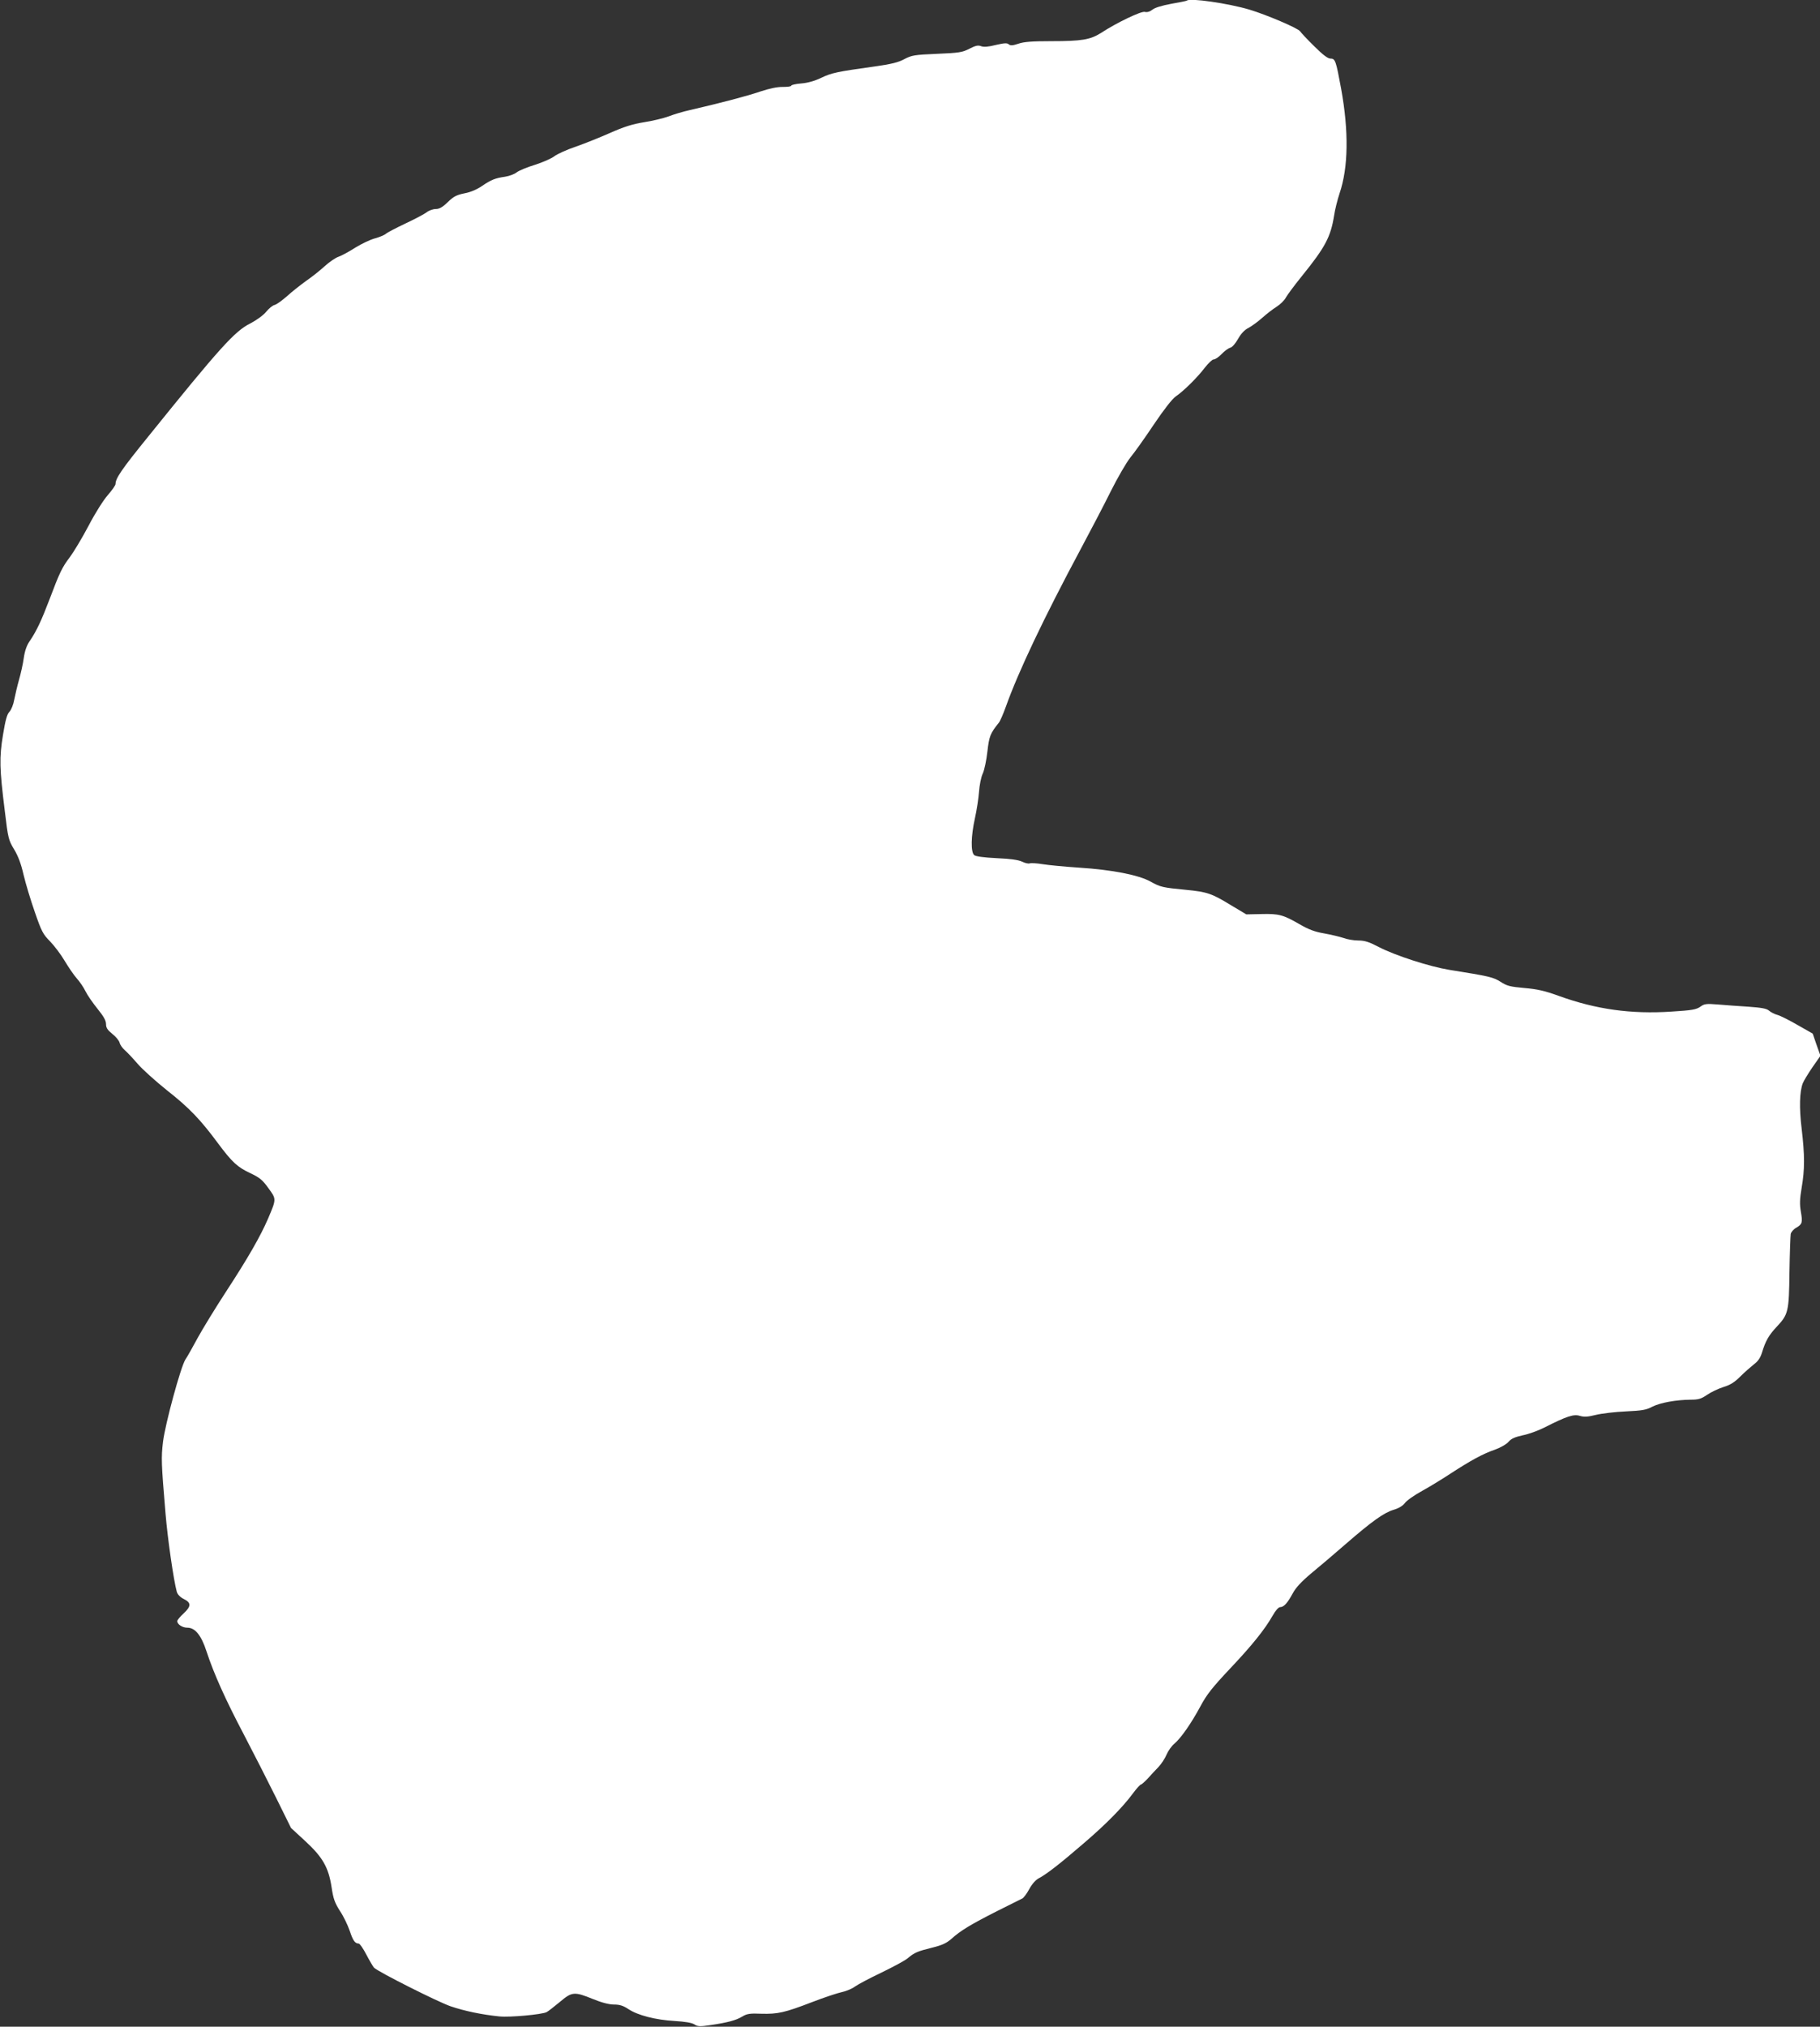 <?xml version="1.0" standalone="no"?>
<!DOCTYPE svg PUBLIC "-//W3C//DTD SVG 20010904//EN"
 "http://www.w3.org/TR/2001/REC-SVG-20010904/DTD/svg10.dtd">
<svg version="1.0" xmlns="http://www.w3.org/2000/svg"
 width="1150pt" height="1280pt" viewBox="0 0 1150 1280"
 preserveAspectRatio="xMidYMid meet">
<rect x="0" y="0" width="1150" height="1280" fill="#333333" stroke="none"/>
<g transform="translate(0,1280) scale(0.1,-0.1)"
fill="#ffffff" stroke="none">
<path d="M7499 12796 c-2 -2 -46 -11 -98 -20 -59 -11 -103 -24 -119 -37 -17
-13 -34 -18 -49 -14 -23 5 -175 -67 -276 -133 -68 -43 -123 -52 -312 -52 -123
0 -176 -4 -210 -16 -36 -12 -50 -13 -61 -4 -11 10 -29 8 -82 -4 -47 -12 -75
-14 -92 -8 -20 8 -36 4 -75 -16 -45 -23 -65 -26 -205 -32 -142 -6 -159 -9
-205 -33 -38 -21 -83 -32 -190 -47 -236 -33 -271 -40 -337 -72 -40 -19 -85
-32 -125 -35 -35 -3 -63 -9 -63 -14 0 -5 -24 -8 -53 -8 -35 1 -85 -10 -143
-29 -81 -28 -245 -71 -444 -117 -41 -9 -102 -27 -135 -40 -33 -12 -103 -29
-156 -37 -73 -12 -125 -28 -215 -68 -66 -29 -163 -68 -218 -87 -54 -18 -113
-45 -132 -59 -19 -15 -74 -39 -124 -55 -50 -15 -102 -37 -116 -48 -14 -11 -46
-23 -72 -27 -63 -9 -88 -19 -147 -59 -32 -22 -72 -39 -110 -46 -49 -10 -68
-19 -105 -55 -34 -33 -54 -44 -76 -44 -17 0 -43 -9 -57 -20 -14 -11 -74 -43
-134 -71 -59 -28 -115 -57 -124 -65 -10 -9 -40 -21 -68 -29 -29 -7 -85 -34
-126 -59 -40 -26 -89 -52 -107 -58 -18 -6 -56 -32 -85 -58 -28 -26 -82 -69
-120 -95 -37 -27 -92 -70 -121 -97 -30 -26 -64 -51 -77 -54 -13 -3 -37 -23
-53 -43 -18 -22 -59 -52 -101 -74 -98 -49 -191 -152 -645 -715 -168 -207 -206
-263 -206 -299 0 -8 -22 -39 -48 -69 -27 -30 -81 -115 -122 -194 -41 -78 -95
-167 -118 -198 -49 -64 -65 -97 -129 -267 -51 -134 -82 -200 -124 -262 -20
-28 -32 -62 -39 -110 -5 -37 -19 -99 -30 -137 -11 -39 -24 -95 -30 -125 -5
-30 -19 -65 -31 -77 -15 -16 -25 -53 -40 -145 -24 -145 -22 -213 11 -478 21
-177 24 -187 59 -245 26 -43 44 -91 60 -161 13 -55 45 -161 71 -235 42 -122
52 -141 96 -185 27 -28 69 -83 93 -124 24 -40 58 -90 76 -110 18 -20 43 -56
55 -81 12 -25 47 -75 76 -111 39 -48 54 -75 54 -97 0 -23 9 -37 40 -62 22 -17
43 -43 46 -56 3 -13 18 -34 33 -47 14 -12 51 -51 81 -86 30 -35 114 -110 185
-167 140 -110 211 -184 322 -334 91 -122 123 -151 206 -190 57 -27 76 -42 113
-94 51 -70 51 -67 -2 -192 -49 -113 -125 -246 -266 -462 -66 -101 -146 -232
-178 -290 -32 -59 -67 -122 -79 -139 -30 -49 -127 -405 -141 -519 -12 -101
-11 -134 16 -454 13 -157 51 -420 71 -493 5 -17 21 -34 43 -45 49 -24 49 -46
1 -91 -23 -21 -41 -43 -41 -49 0 -21 32 -42 64 -42 49 0 88 -48 121 -150 46
-140 119 -303 236 -525 60 -115 152 -295 204 -400 l94 -190 88 -81 c112 -103
149 -168 168 -292 11 -74 20 -99 53 -151 23 -34 50 -91 62 -126 21 -63 33 -79
57 -80 6 0 28 -31 48 -70 20 -38 42 -75 48 -82 27 -27 403 -216 484 -244 88
-30 199 -53 308 -64 67 -7 269 12 299 27 11 6 48 35 83 64 77 65 91 67 209 19
56 -23 103 -35 134 -35 35 0 58 -7 91 -29 59 -39 171 -68 293 -75 65 -4 107
-11 123 -21 21 -14 35 -15 101 -5 109 16 162 30 202 54 29 18 49 21 120 18
105 -3 149 7 323 74 75 29 160 57 188 63 28 6 65 22 82 35 18 13 93 53 167 88
74 36 149 76 165 90 43 36 61 44 154 67 65 16 92 29 123 56 56 51 122 91 288
175 80 40 152 76 160 80 8 4 28 30 43 58 17 32 41 59 60 69 47 24 135 92 282
219 143 122 250 231 314 318 23 31 46 56 51 56 4 0 23 17 42 37 18 20 48 53
67 72 19 20 42 55 52 79 10 24 32 55 49 69 42 35 108 130 166 238 39 73 74
117 183 233 143 151 223 251 273 339 18 32 37 53 47 53 23 0 46 25 79 86 19
36 54 74 117 127 50 41 149 125 220 187 166 144 241 197 302 215 31 9 57 25
70 42 11 16 60 50 109 77 49 27 129 76 179 109 126 82 206 126 280 151 36 13
73 34 87 50 17 20 40 30 89 41 37 7 97 29 135 48 144 73 188 87 226 75 27 -8
50 -7 102 6 36 9 121 19 189 22 103 5 129 9 168 30 50 25 148 43 242 44 49 0
66 5 104 31 25 17 71 39 103 49 43 13 70 30 106 66 27 27 66 61 86 77 27 20
41 41 52 76 21 70 42 108 92 161 74 79 78 95 81 345 2 121 6 230 8 242 3 12
18 30 35 39 38 23 41 32 29 102 -8 46 -7 79 5 150 20 116 20 205 0 374 -16
133 -13 232 7 286 6 15 33 60 61 101 l51 73 -25 70 -24 70 -95 54 c-52 30
-109 59 -128 64 -18 5 -42 17 -53 27 -15 13 -46 19 -131 25 -62 4 -149 10
-193 14 -73 6 -85 4 -110 -14 -25 -18 -53 -23 -182 -31 -255 -17 -477 14 -712
99 -91 33 -137 43 -218 50 -90 8 -110 13 -150 39 -48 30 -70 35 -326 76 -122
20 -340 90 -444 144 -61 32 -89 41 -129 41 -28 0 -70 7 -94 16 -24 8 -79 21
-123 29 -59 10 -98 25 -155 58 -102 59 -130 67 -241 64 l-95 -2 -97 58 c-121
74 -150 84 -284 97 -147 14 -161 17 -224 52 -75 42 -245 75 -450 88 -91 6
-195 16 -232 22 -36 6 -73 8 -82 5 -8 -3 -30 2 -48 11 -23 11 -71 18 -160 22
-82 4 -132 11 -142 19 -23 19 -21 120 4 232 11 50 23 125 26 167 3 43 13 95
24 117 10 22 23 84 29 138 11 97 18 115 72 182 9 11 28 56 44 100 79 222 240
561 474 998 61 114 147 278 190 365 43 86 99 182 123 212 25 30 92 124 148
208 64 95 117 163 139 178 50 34 137 120 184 182 22 28 47 52 56 52 10 0 32
15 50 34 18 19 43 37 55 40 12 3 33 27 49 56 19 33 41 57 66 69 20 11 59 39
87 64 27 24 68 56 91 70 23 15 50 41 58 58 9 16 54 77 101 135 148 183 182
247 204 384 5 36 21 98 34 138 56 164 59 393 10 662 -33 179 -37 190 -68 190
-16 0 -48 24 -102 78 -44 43 -83 85 -89 94 -11 19 -213 105 -320 137 -134 40
-377 75 -396 57z"/>
</g>
</svg>
